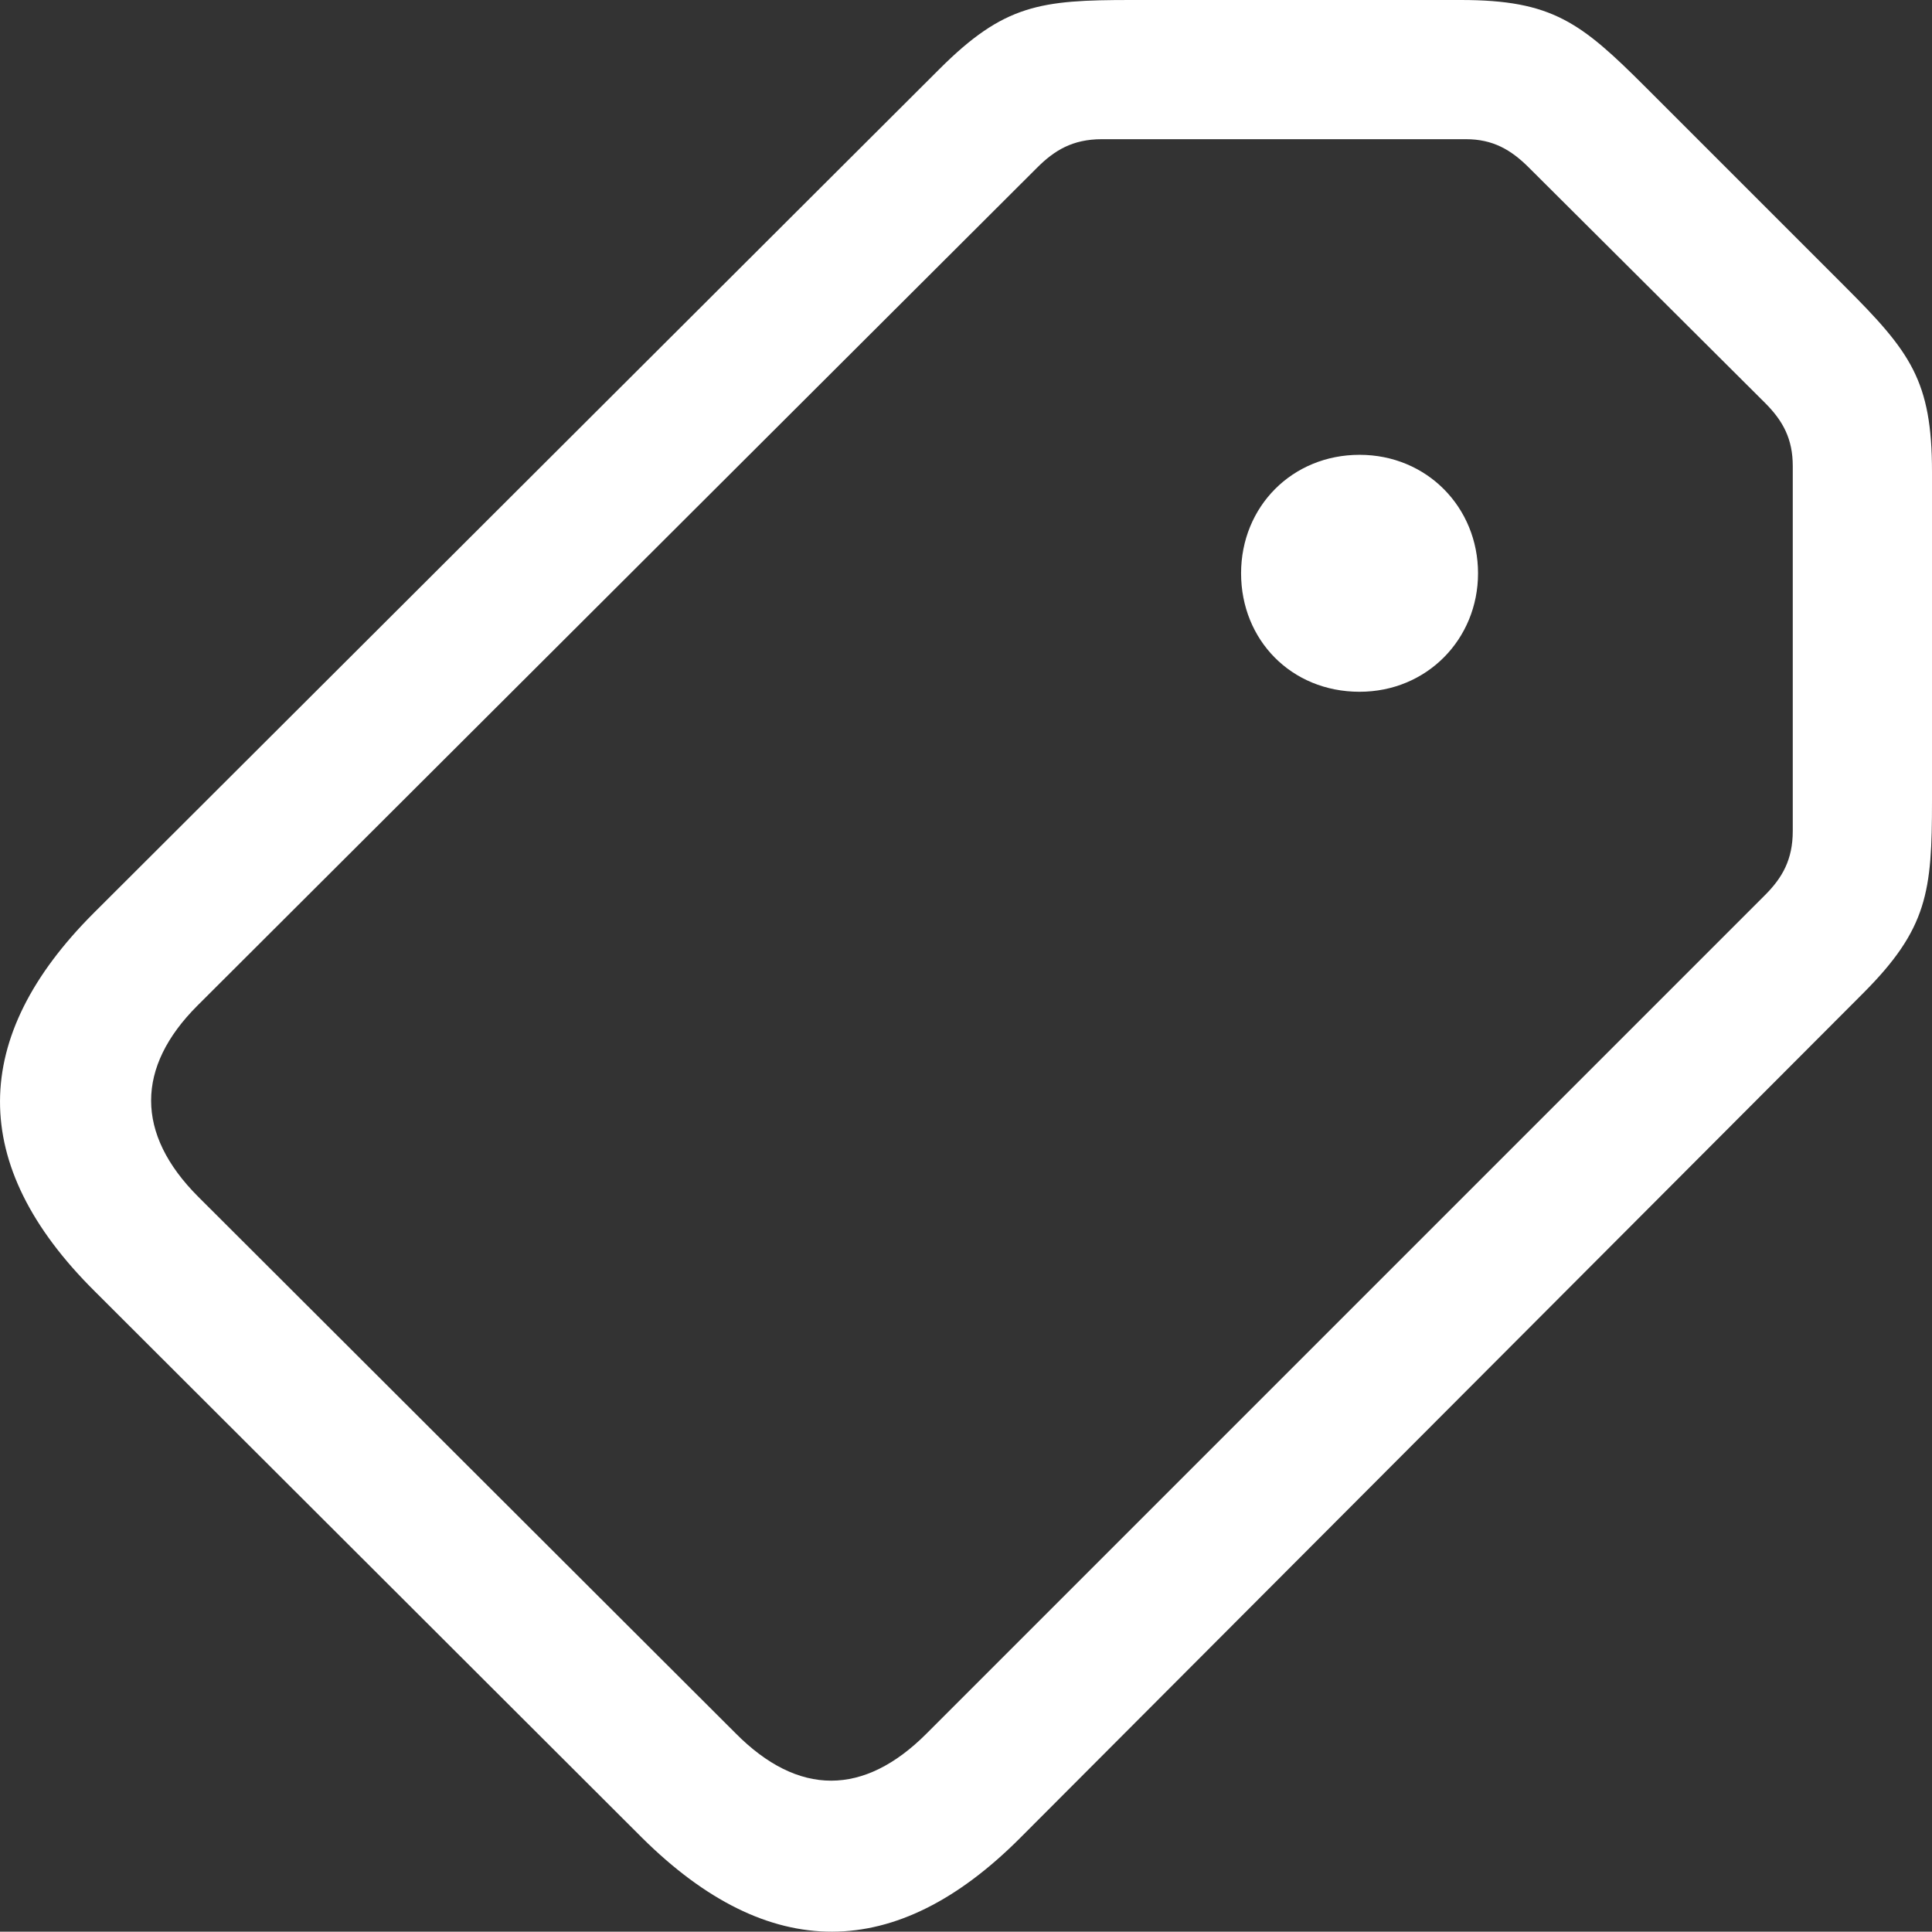 <?xml version="1.0" encoding="UTF-8"?>
<svg id="Livello_2" data-name="Livello 2" xmlns="http://www.w3.org/2000/svg" viewBox="0 0 545.47 545.38">
  <rect x="0" y="0" width="545.47" height="545.38" fill="#333333" stroke="none"/>
  <defs>
    <style>
      .cls-1 {
        fill: #fff;
      }
    </style>
  </defs>
  <g id="Livello_1-2" data-name="Livello 1">
    <path class="cls-1" d="M287.9,519.04l238.04-238.53c18.31-18.31,19.53-28.81,19.53-54.44v-92.77c0-25.88-6.1-33.94-24.66-52.49l-56.15-56.15C446.35,6.35,438.29,0,412.42,0h-93.02c-25.63,0-35.89,1.22-54.2,19.53L26.43,257.81c-34.91,34.91-35.64,71.04.24,106.69l154.54,154.3c35.89,35.64,71.78,35.16,106.69.24ZM261.54,489.5c-17.58,17.58-36.13,17.82-53.96-.24L55.97,337.89c-17.82-17.82-17.58-36.62-.24-53.96L292.79,47.36c4.88-4.88,10.01-8.06,18.31-8.06h102.78c7.57,0,12.7,2.93,17.82,8.06l66.65,66.41c5.13,5.13,7.81,10.25,7.81,17.82v103.03c0,8.06-2.93,13.18-7.81,18.07l-236.82,236.82ZM383.85,195.31c19.04,0,33.45-14.89,33.45-33.45s-14.4-33.45-33.45-33.45-33.45,14.65-33.45,33.45,14.16,33.45,33.45,33.45Z"/>
  </g>
</svg>